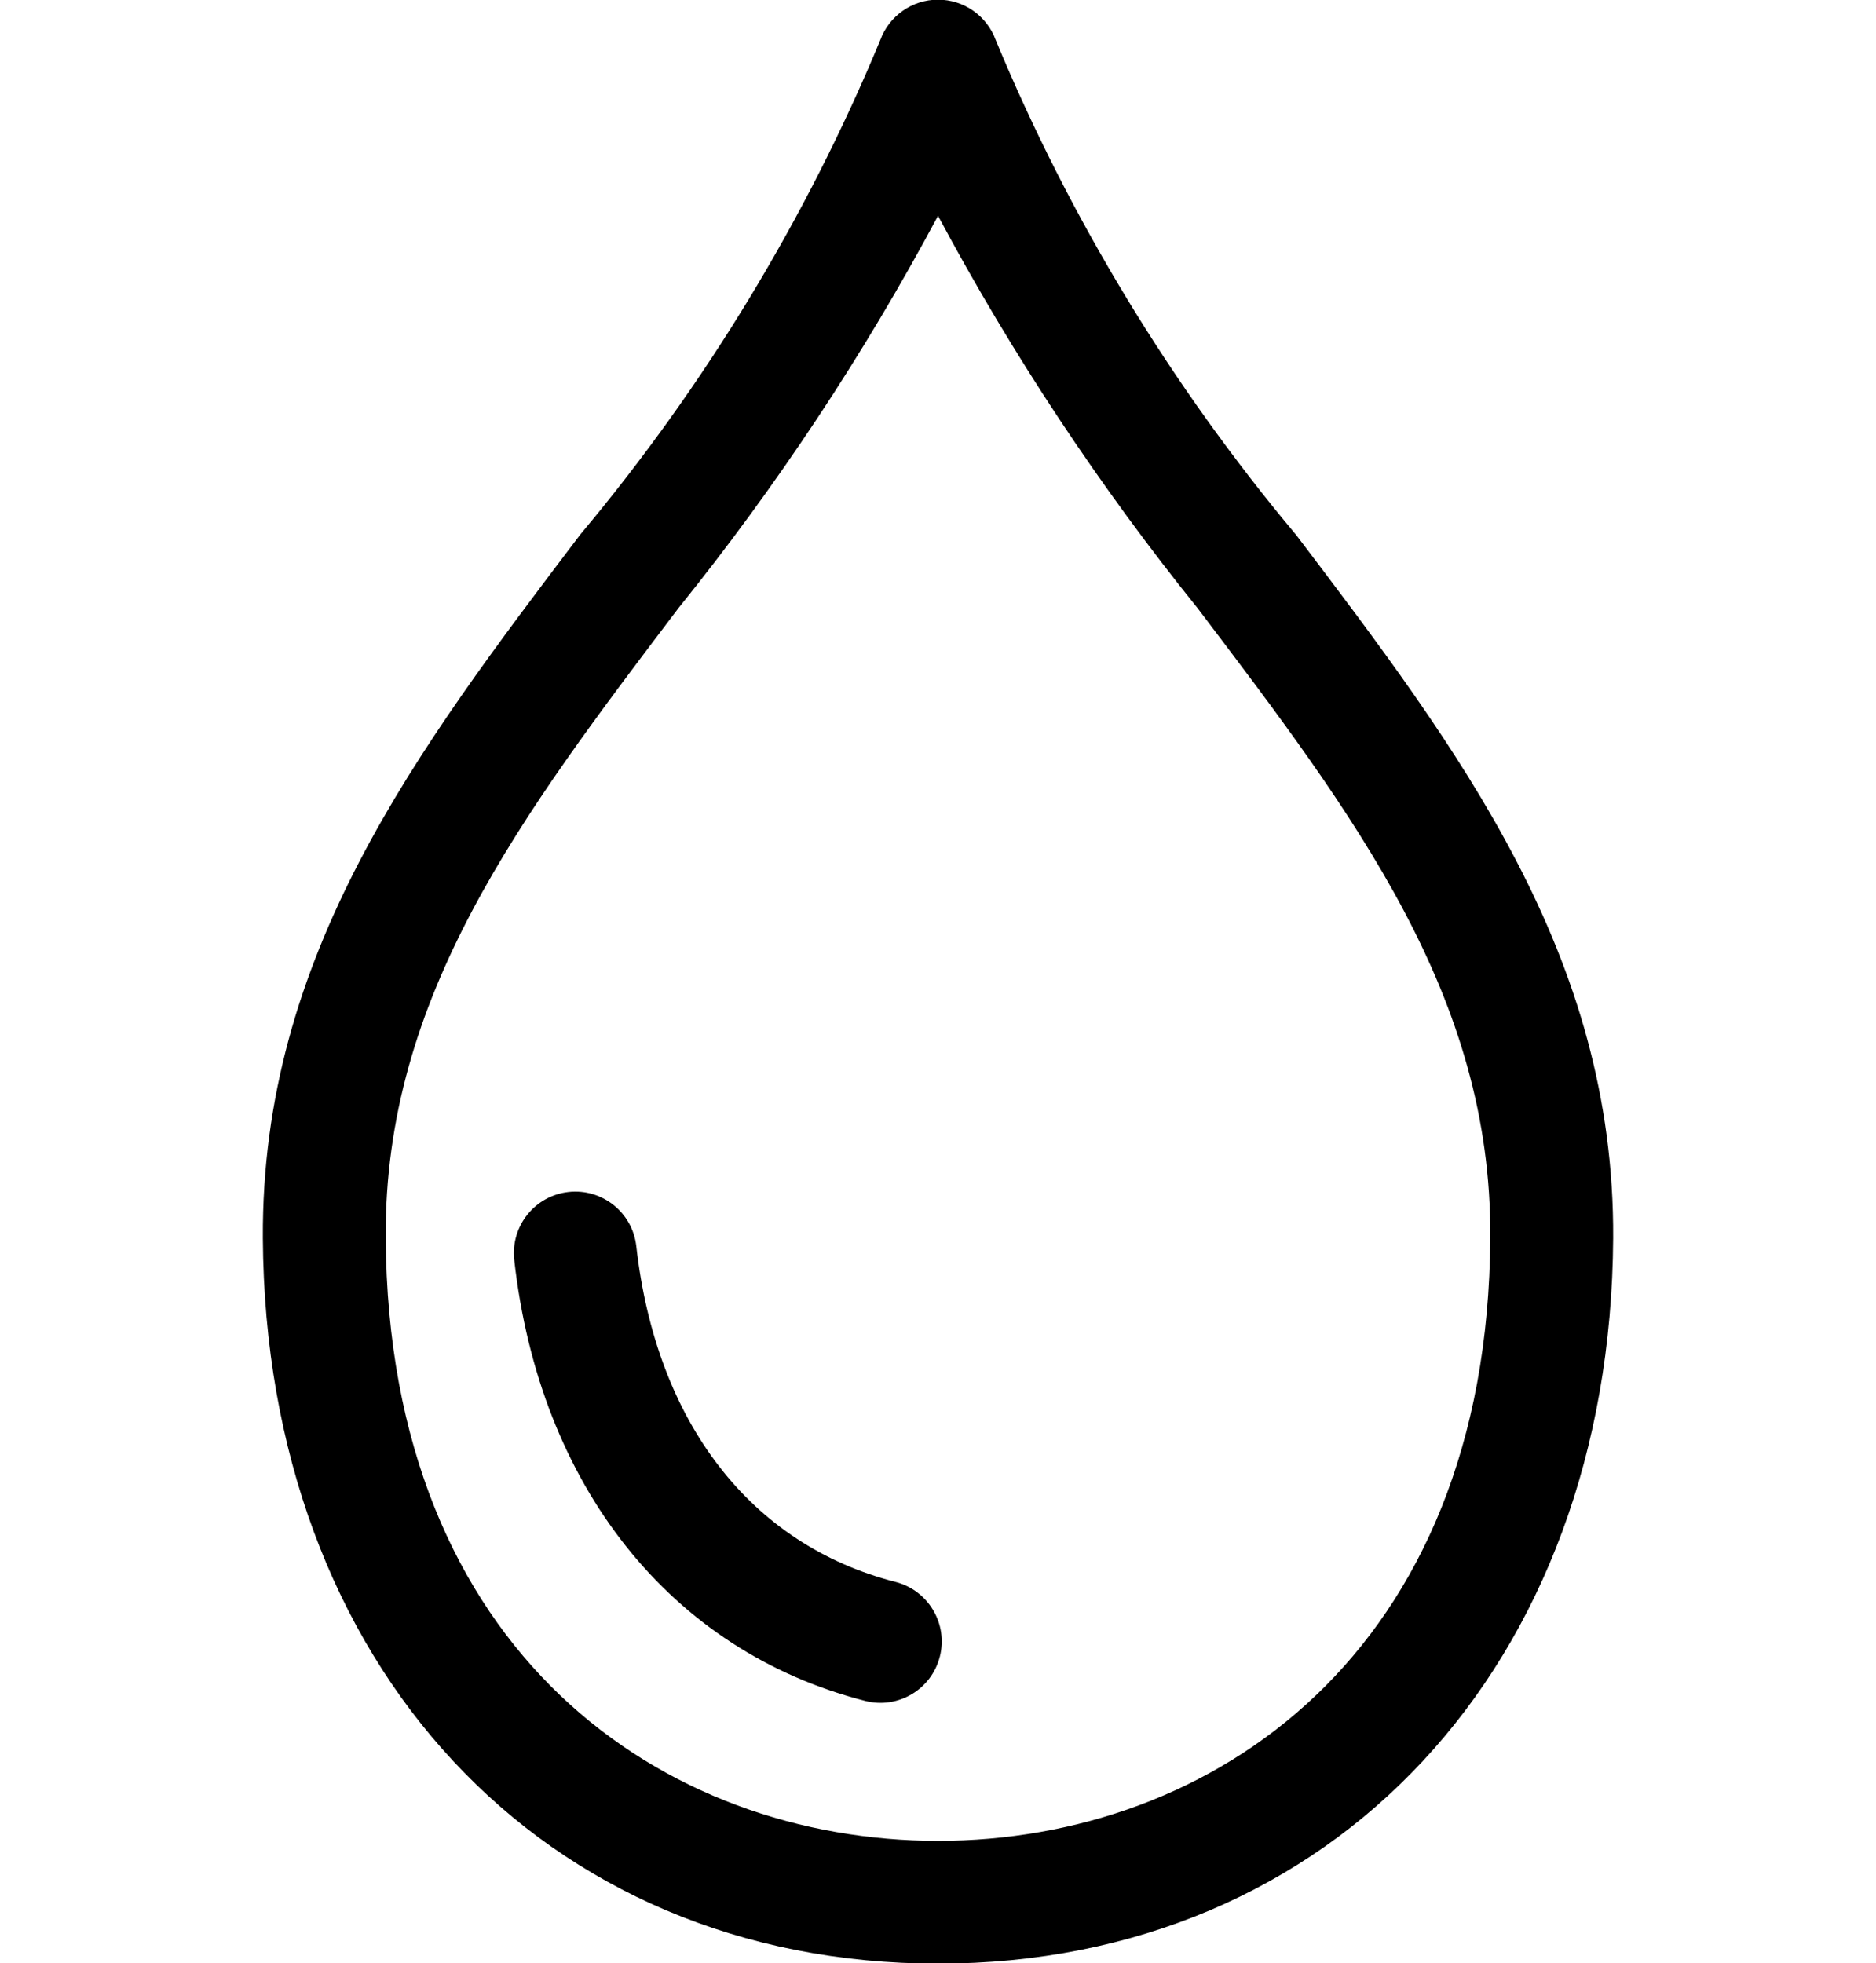 <?xml version="1.0" encoding="utf-8"?>
<!-- Generator: Adobe Illustrator 14.0.0, SVG Export Plug-In . SVG Version: 6.00 Build 43363)  -->
<!DOCTYPE svg PUBLIC "-//W3C//DTD SVG 1.0//EN" "http://www.w3.org/TR/2001/REC-SVG-20010904/DTD/svg10.dtd">
<svg version="1.0" id="Layer_1" xmlns="http://www.w3.org/2000/svg" xmlns:xlink="http://www.w3.org/1999/xlink" x="0px" y="0px"
	 width="859.971px" height="900.014px" viewBox="0 0 859.971 900.014" enable-background="new 0 0 859.971 900.014"
	 xml:space="preserve">
<g>
	<path d="M396.607,779.726c15.018,3.854,30.365-5.204,34.218-20.287c3.854-15.051-5.237-30.363-20.287-34.25
		c-66.492-16.993-109.767-73.179-118.856-153.93c-1.746-15.445-15.676-26.545-31.089-24.832
		c-15.446,1.746-26.544,15.643-24.864,31.089C247.321,681.321,307.523,756.936,396.607,779.726L396.607,779.726z"/>
	<path d="M430.001,900.163c181.066,0,308.32-136.707,309.475-332.462c0.757-129.724-70.28-223.533-145.533-322.777h-0.032
		c-57.04-68.14-103.41-144.528-137.464-226.548c-4.051-11.115-14.622-18.525-26.445-18.525c-11.822,0-22.427,7.41-26.478,18.525
		C369.47,100.412,323.1,176.851,266.092,244.924c-75.318,99.31-146.355,193.054-145.597,322.777
		C121.648,763.456,248.934,900.163,430.001,900.163L430.001,900.163z M310.915,278.894
		c45.217-56.118,85.132-116.386,119.086-179.963c33.954,63.561,73.836,123.845,119.054,179.963
		c72.354,95.392,134.763,177.823,134.104,288.479C682.073,758.385,555.246,843.88,430.001,843.88
		c-125.244,0-252.038-85.495-253.19-276.508C176.152,456.717,238.593,374.335,310.915,278.894L310.915,278.894z"/>
</g>
</svg>

